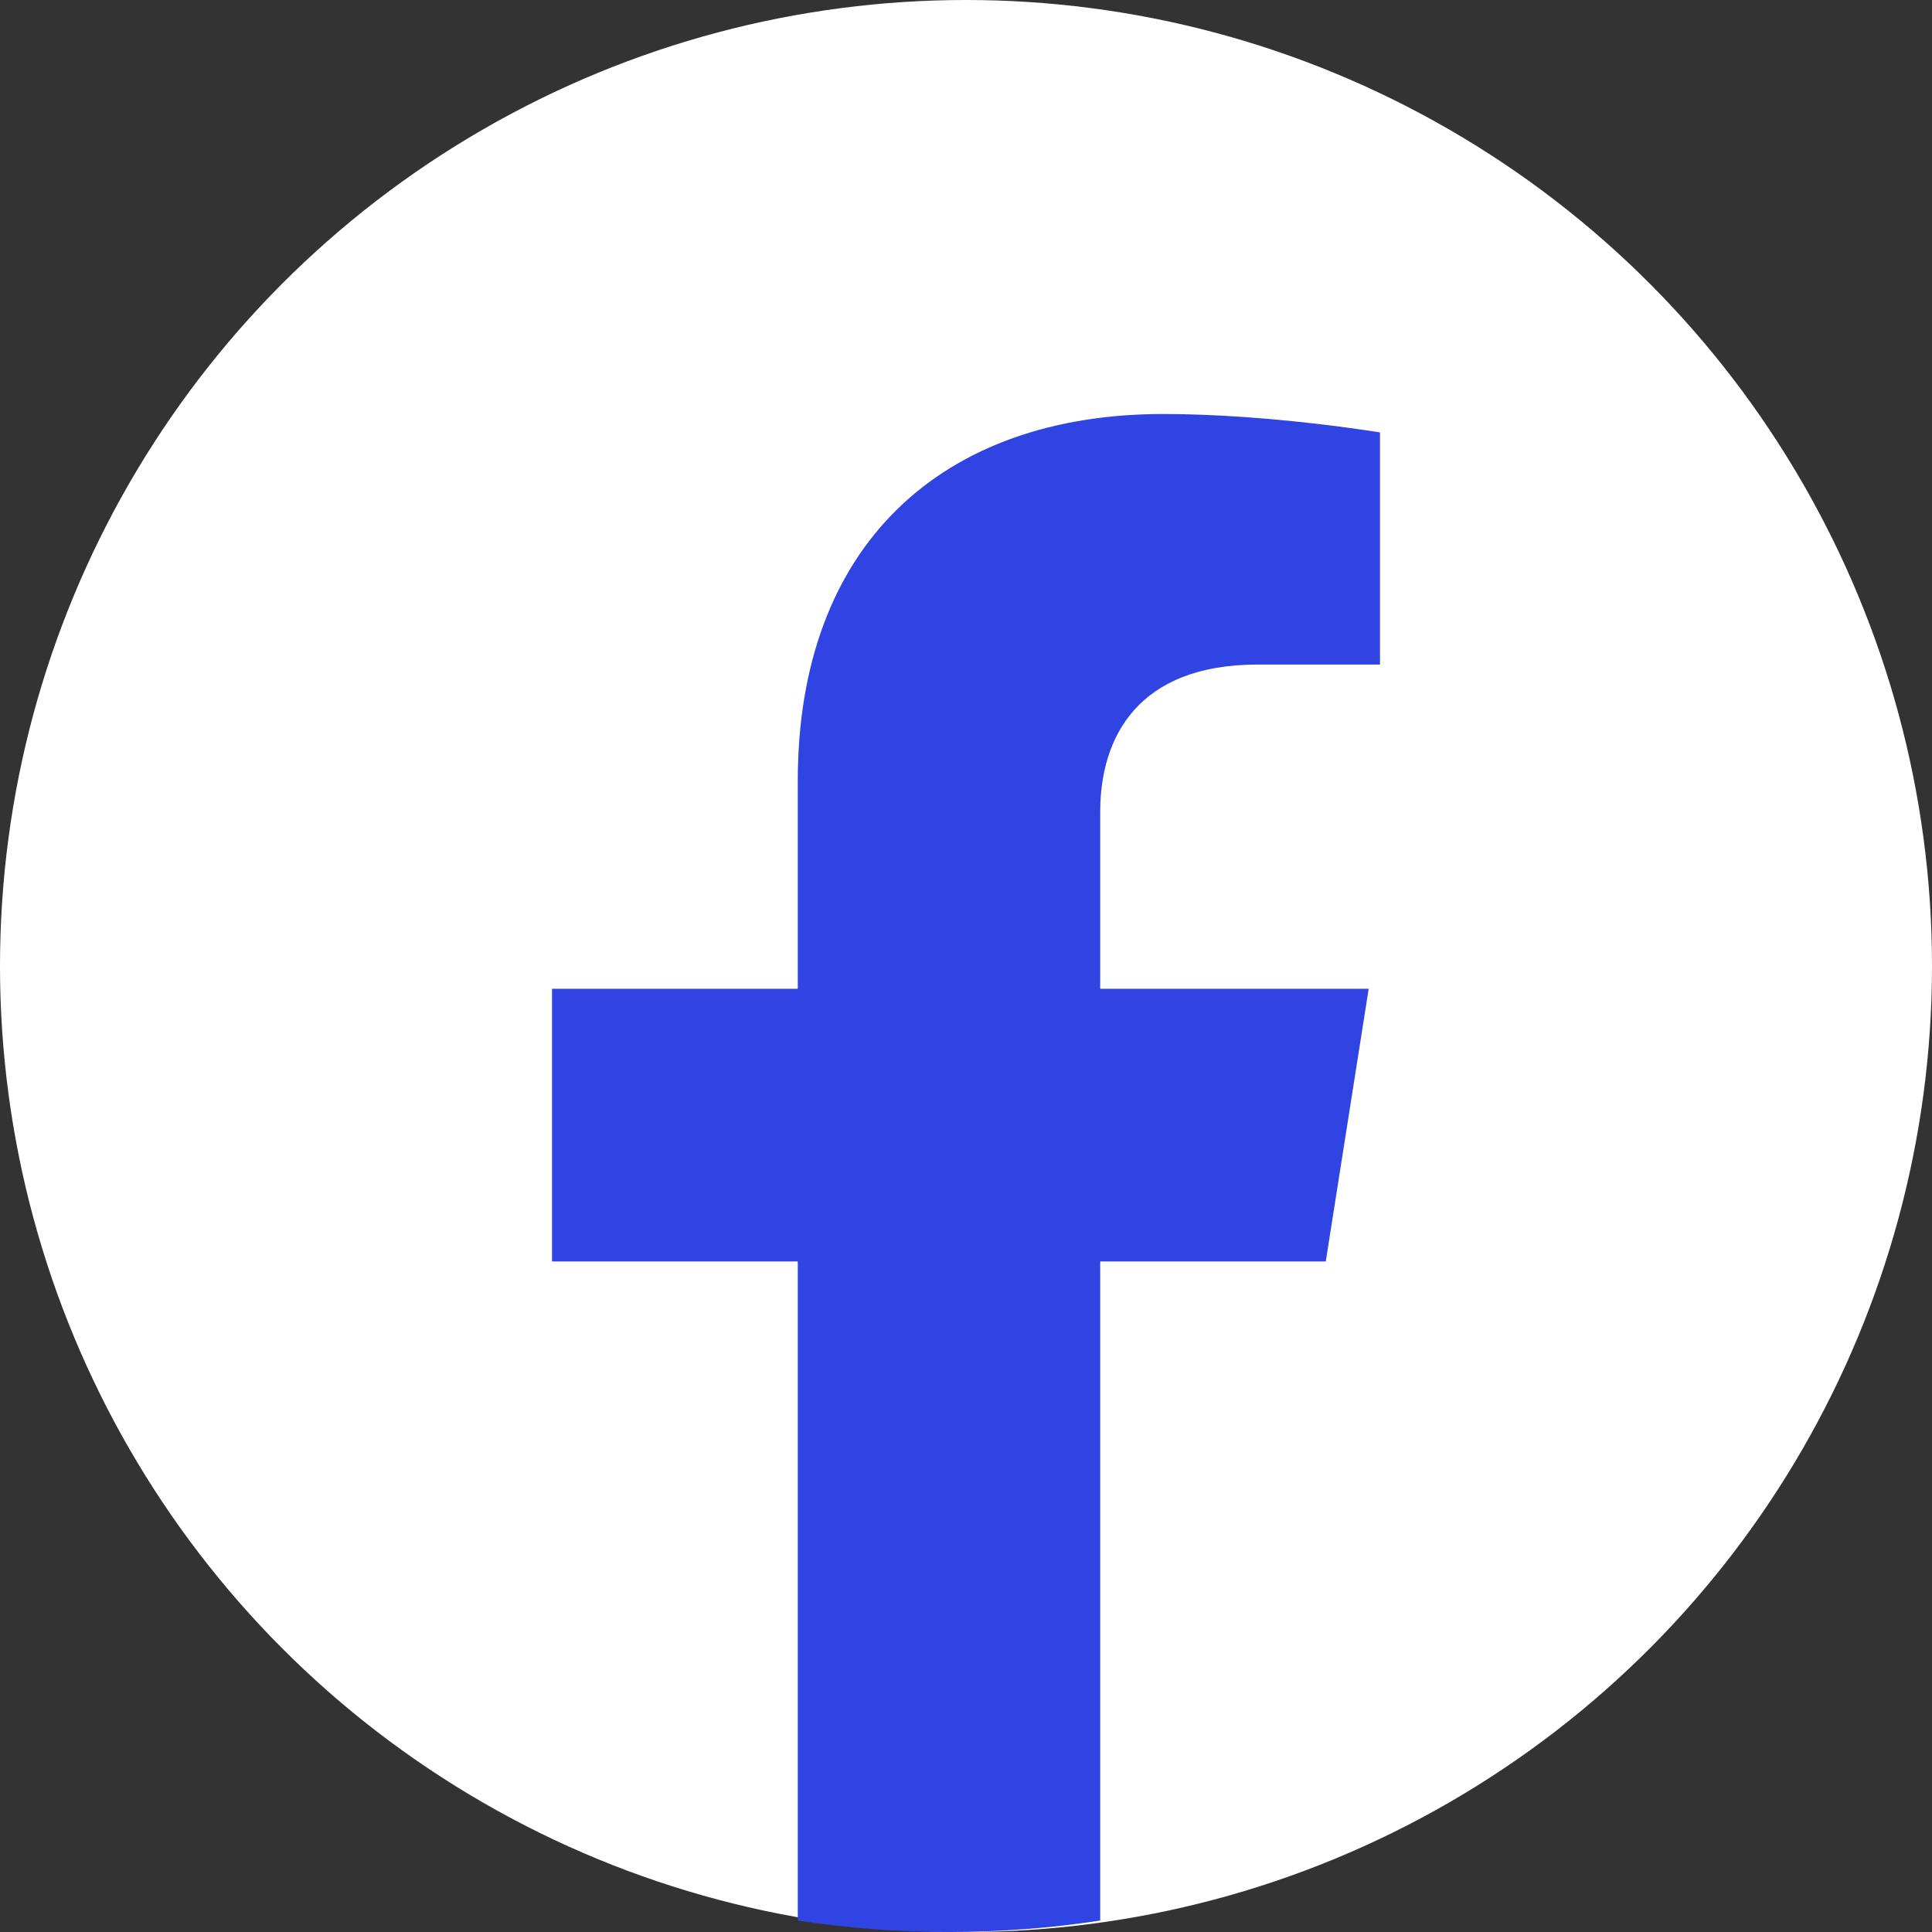 <svg width="28" height="28" viewBox="0 0 28 28" fill="none" xmlns="http://www.w3.org/2000/svg">
<rect x="0" y="0" width="28" height="28" fill="#333333" stroke="none"/>
<circle cx="14" cy="14" r="14" fill="white"/>
<path d="M19.214 18.282L19.836 14.33H15.945V11.767C15.945 10.686 16.488 9.631 18.23 9.631H20V6.267C20 6.267 18.395 6 16.86 6C13.655 6 11.562 7.893 11.562 11.318V14.33H8V18.282H11.562V27.834C12.277 27.944 13.008 28 13.753 28C14.499 28 15.23 27.944 15.945 27.834V18.282H19.214Z" fill="#2F44E3"/>
</svg>